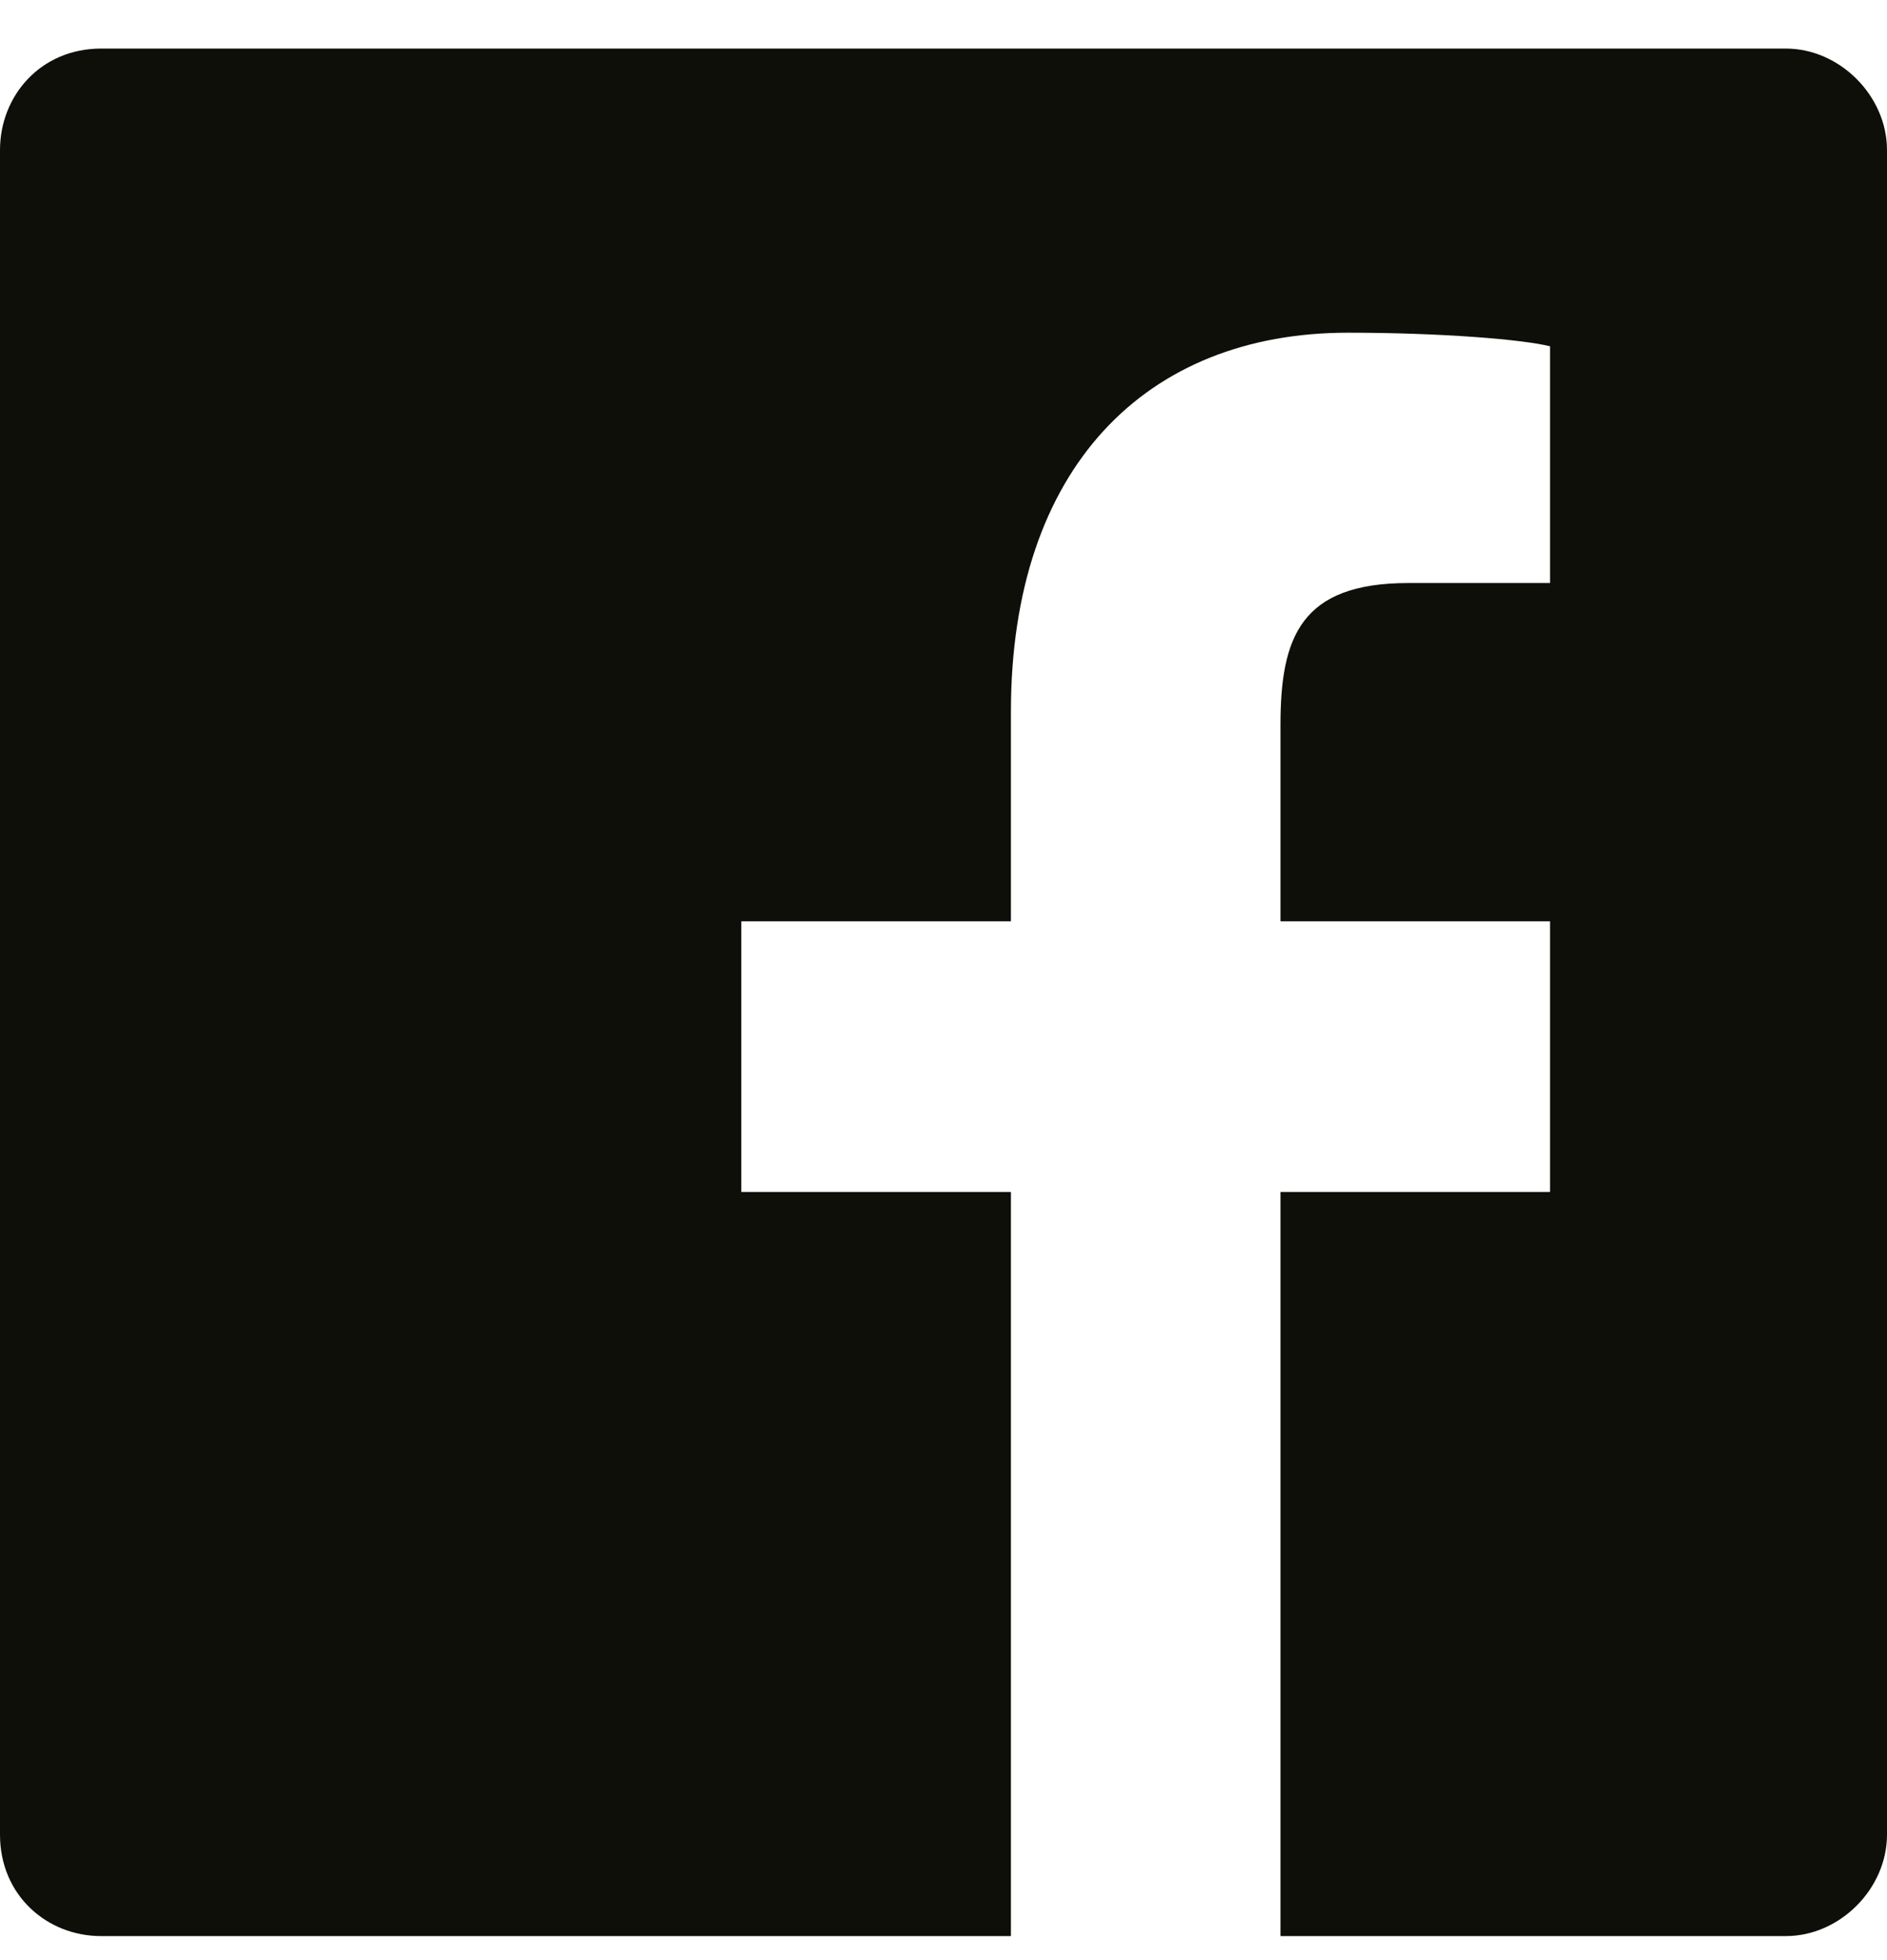 <svg width="26" height="27" viewBox="0 0 26 27" fill="none" xmlns="http://www.w3.org/2000/svg">
<path d="M24.607 0.669H1.393C0.557 0.669 0 1.322 0 2.067V25.272C0 26.11 0.65 26.669 1.393 26.669H13.929V16.419H10.214V12.691H13.929V9.802C13.929 6.447 15.786 4.583 18.571 4.583C19.871 4.583 20.986 4.677 21.357 4.77V8.031H19.407C17.921 8.031 17.643 8.777 17.643 9.988V12.691H21.357V16.419H17.643V26.669H24.607C25.35 26.669 26 26.017 26 25.272V2.067C26 1.322 25.35 0.669 24.607 0.669Z" fill="#0F0F0A"/>
</svg>
